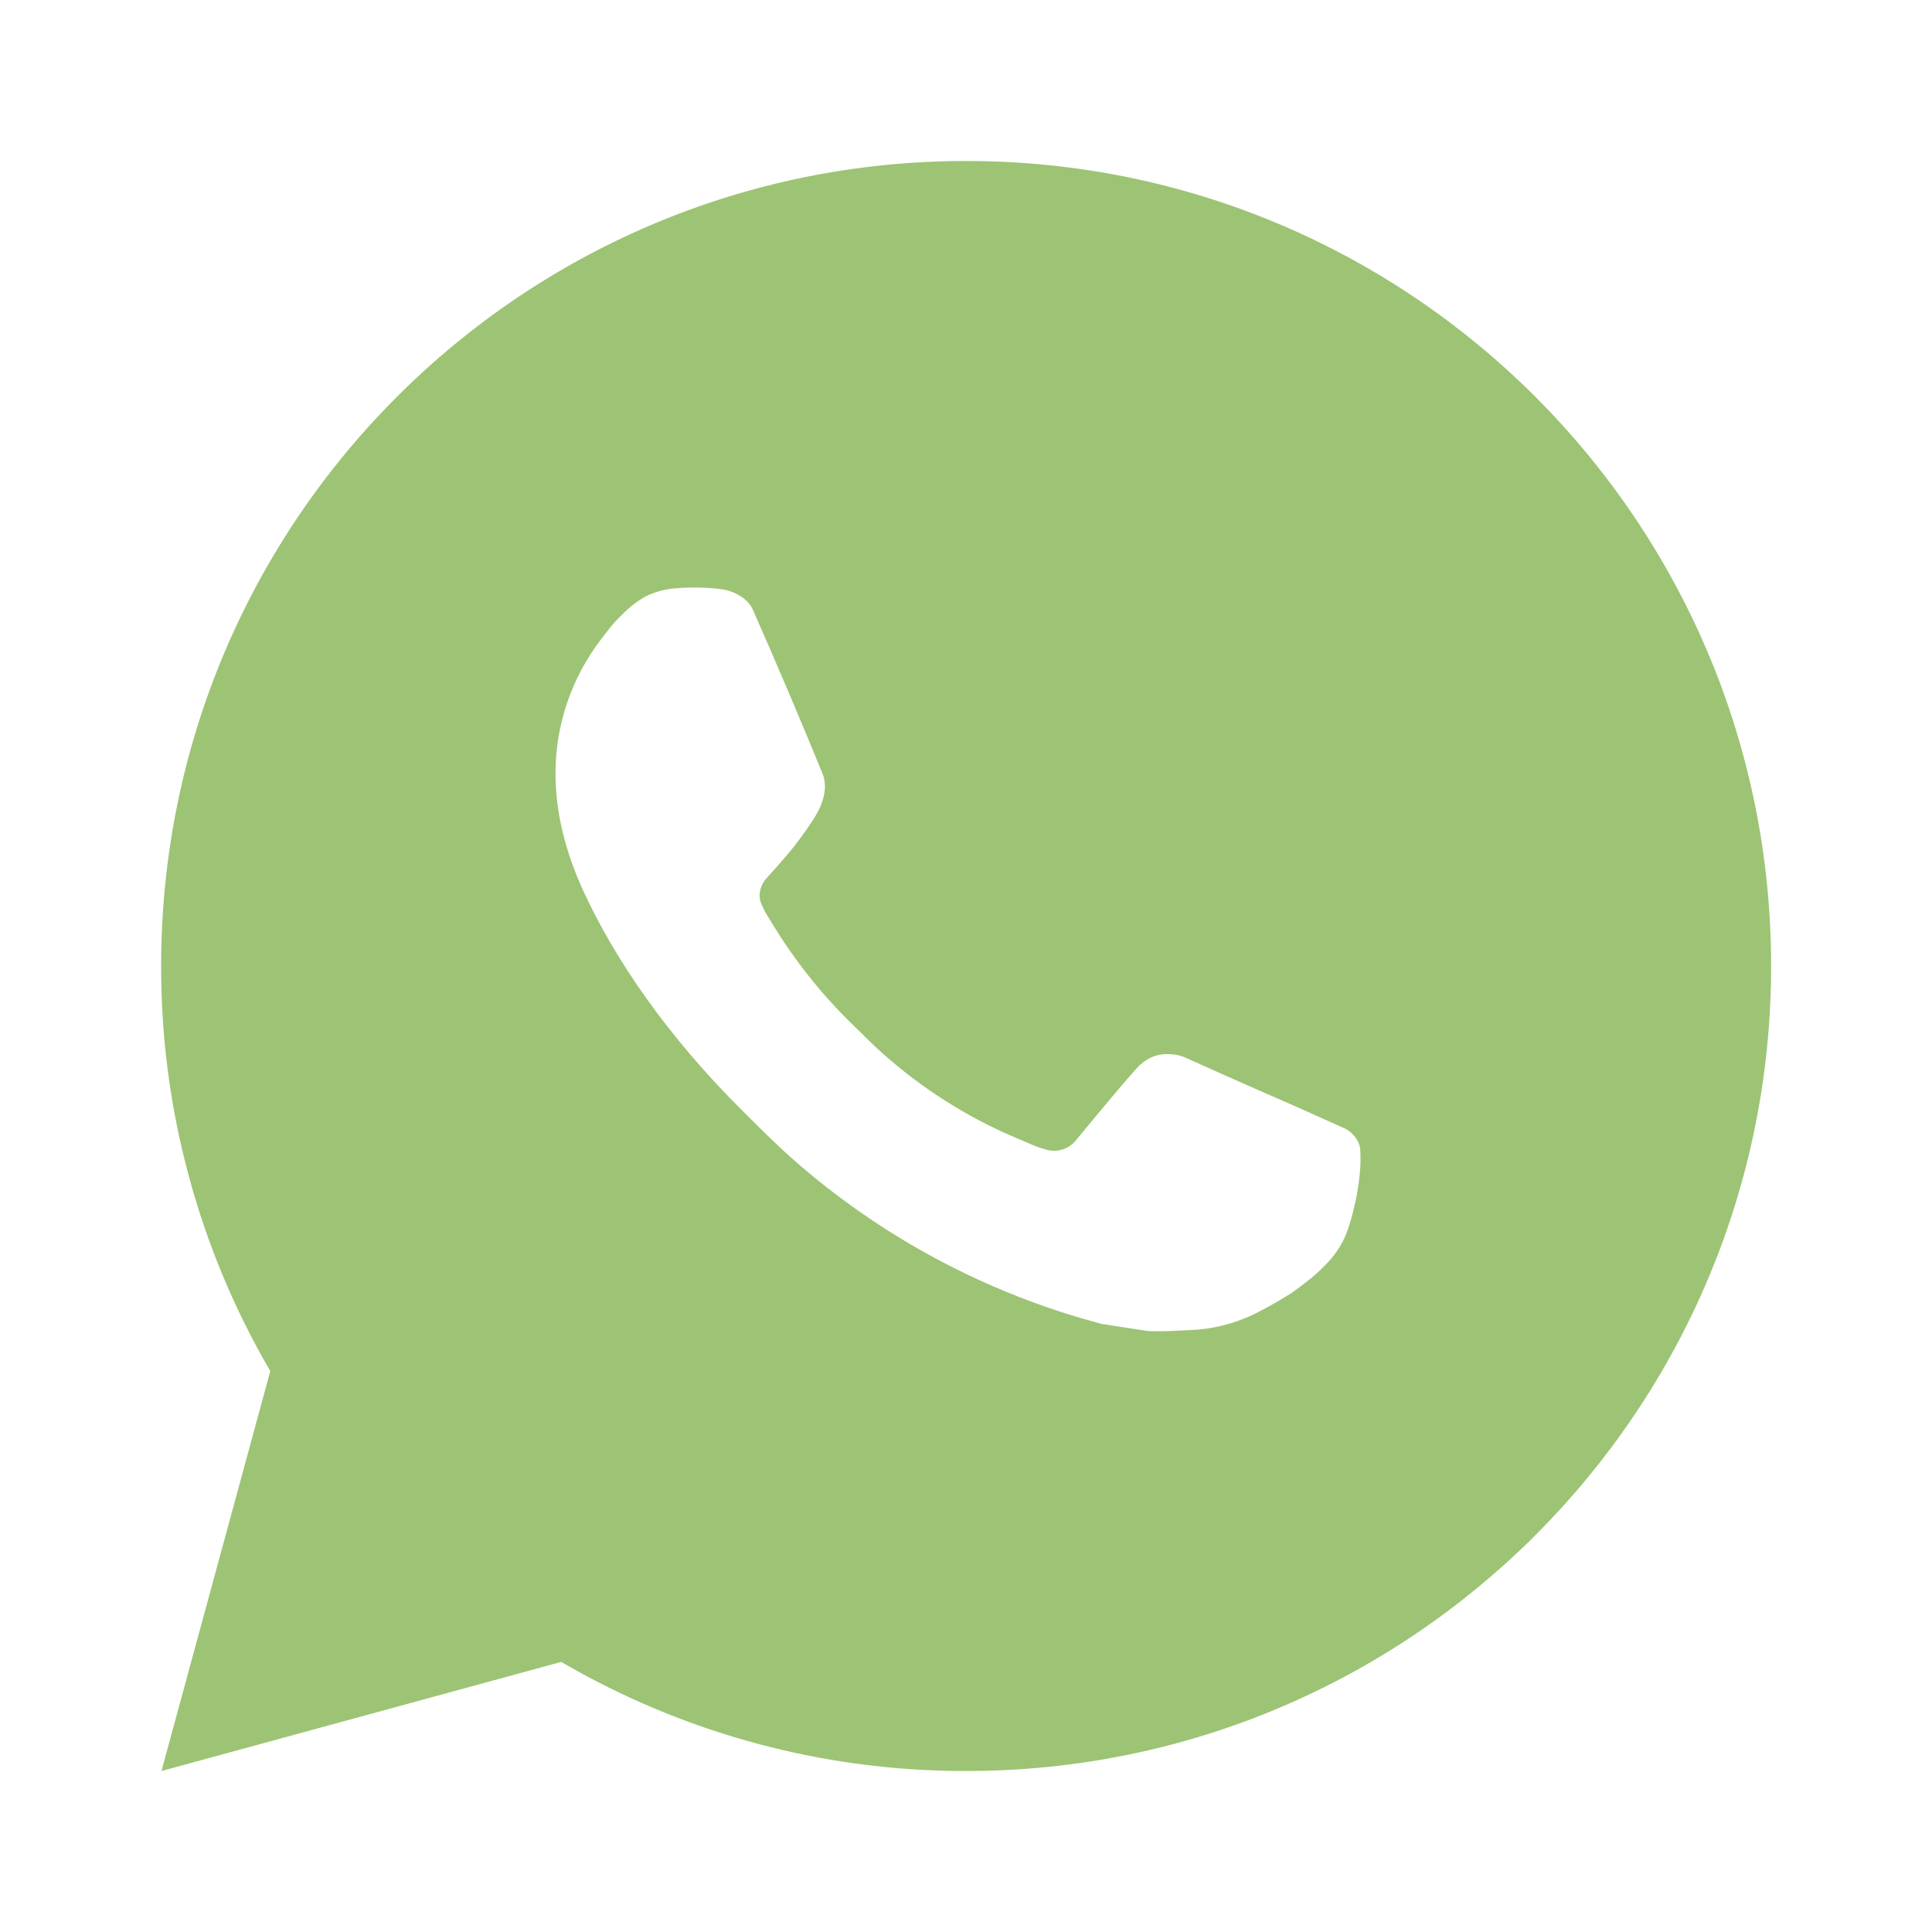 <?xml version="1.0" encoding="UTF-8"?> <svg xmlns="http://www.w3.org/2000/svg" width="40" height="40" viewBox="0 0 40 40" fill="none"><path d="M20.003 3.333C29.208 3.333 36.669 10.795 36.669 20C36.669 29.205 29.208 36.667 20.003 36.667C17.057 36.672 14.164 35.892 11.619 34.408L3.343 36.667L5.596 28.387C4.111 25.842 3.331 22.947 3.336 20C3.336 10.795 10.798 3.333 20.003 3.333ZM14.323 12.167L13.989 12.18C13.774 12.195 13.563 12.252 13.369 12.347C13.189 12.449 13.024 12.577 12.879 12.727C12.679 12.915 12.566 13.079 12.444 13.237C11.828 14.038 11.496 15.022 11.501 16.034C11.504 16.85 11.718 17.645 12.051 18.389C12.733 19.892 13.854 21.483 15.334 22.959C15.691 23.314 16.041 23.67 16.418 24.002C18.257 25.621 20.448 26.788 22.818 27.412L23.764 27.557C24.073 27.573 24.381 27.55 24.691 27.535C25.176 27.51 25.65 27.378 26.079 27.15C26.297 27.037 26.51 26.915 26.718 26.784C26.718 26.784 26.788 26.736 26.926 26.634C27.151 26.467 27.289 26.349 27.476 26.154C27.616 26.009 27.733 25.841 27.826 25.65C27.956 25.378 28.086 24.86 28.139 24.428C28.179 24.099 28.168 23.919 28.163 23.807C28.156 23.628 28.008 23.444 27.846 23.365L26.876 22.93C26.876 22.93 25.426 22.299 24.539 21.895C24.447 21.855 24.347 21.832 24.246 21.827C24.132 21.815 24.017 21.828 23.908 21.864C23.799 21.901 23.7 21.96 23.616 22.038C23.608 22.035 23.496 22.13 22.291 23.59C22.222 23.683 22.127 23.753 22.017 23.792C21.908 23.831 21.79 23.836 21.678 23.807C21.569 23.778 21.463 23.741 21.359 23.697C21.153 23.61 21.081 23.577 20.939 23.517C19.982 23.1 19.097 22.536 18.314 21.845C18.104 21.662 17.909 21.462 17.709 21.268C17.054 20.64 16.482 19.93 16.009 19.155L15.911 18.997C15.841 18.89 15.784 18.775 15.741 18.655C15.678 18.41 15.843 18.213 15.843 18.213C15.843 18.213 16.248 17.77 16.436 17.53C16.619 17.297 16.774 17.07 16.874 16.909C17.071 16.592 17.133 16.267 17.029 16.015C16.563 14.875 16.08 13.741 15.583 12.614C15.484 12.39 15.193 12.23 14.928 12.198C14.838 12.187 14.748 12.178 14.658 12.172C14.434 12.159 14.209 12.161 13.986 12.178L14.323 12.167Z" fill="#9CC474"></path></svg> 